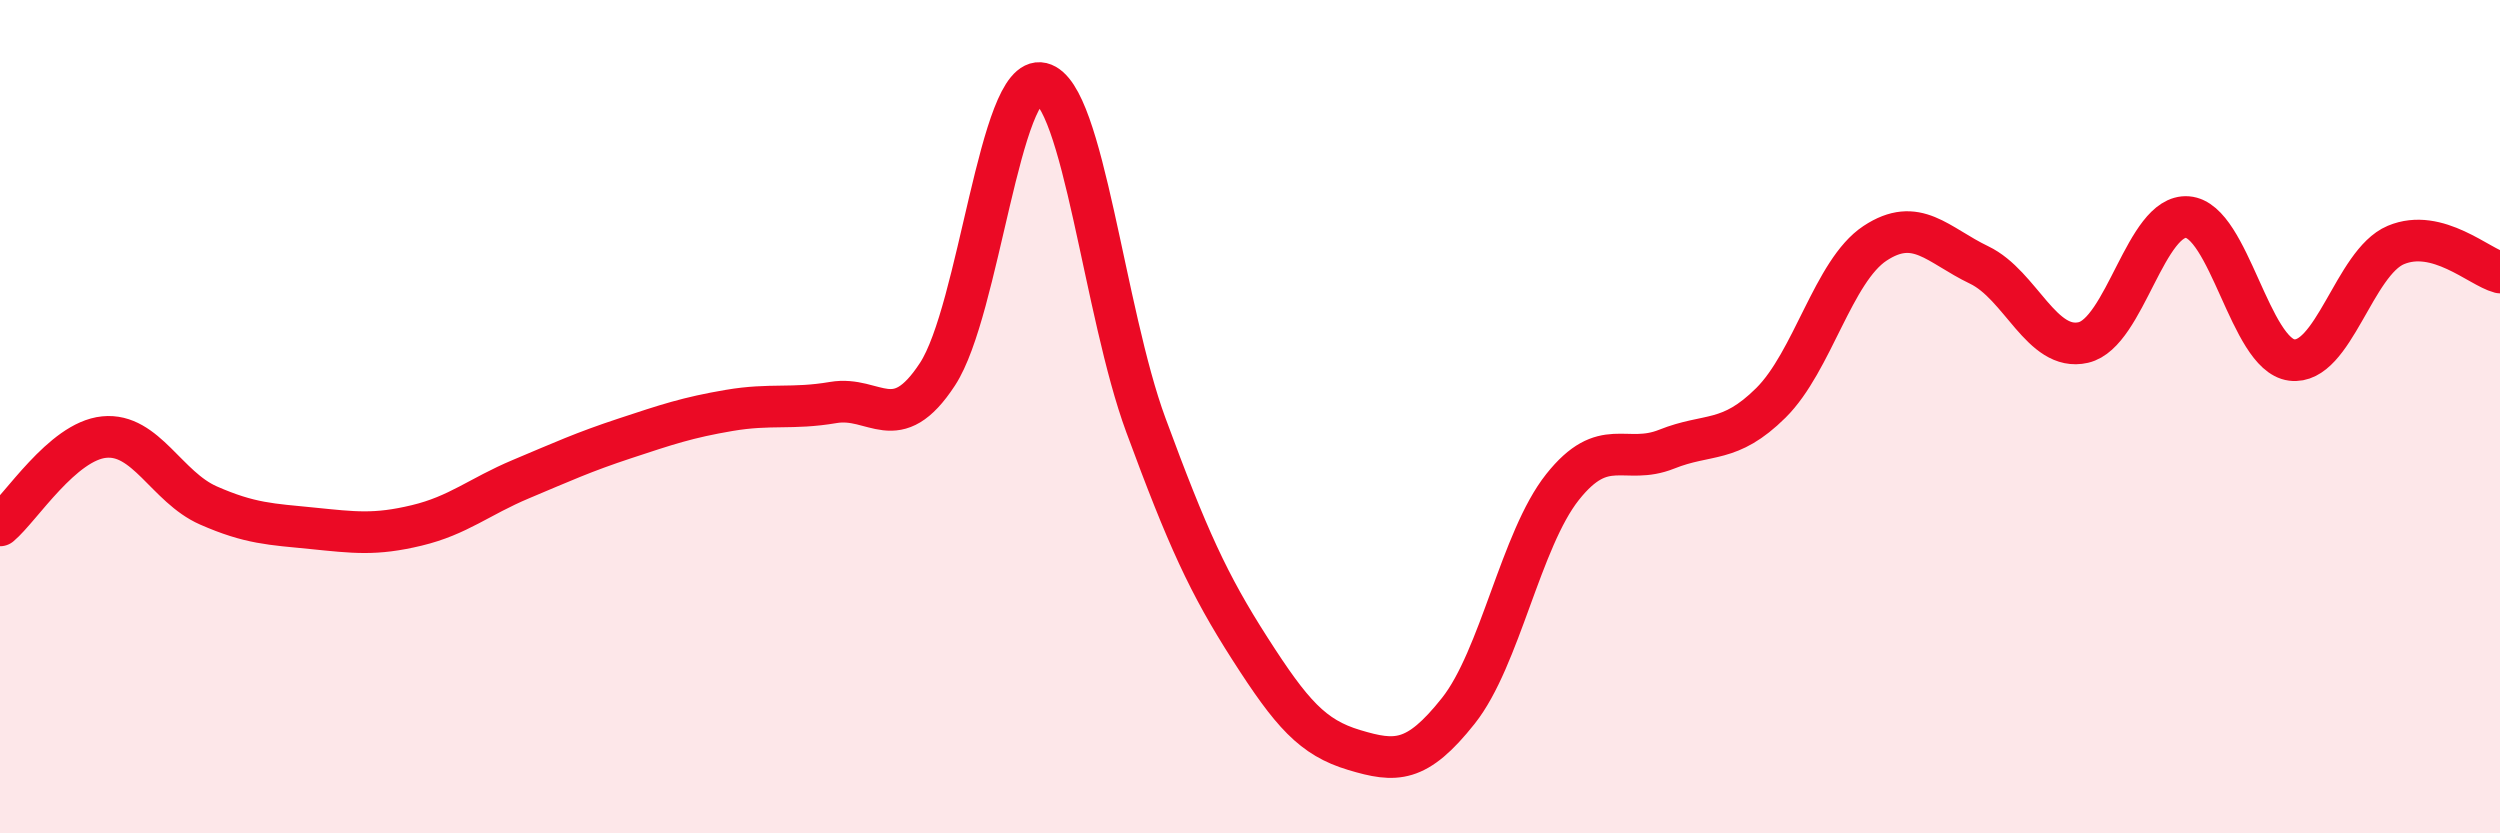 
    <svg width="60" height="20" viewBox="0 0 60 20" xmlns="http://www.w3.org/2000/svg">
      <path
        d="M 0,12.61 C 0.5,12.19 1.5,10.59 2.5,10.49 C 3.5,10.39 4,11.69 5,12.13 C 6,12.57 6.5,12.58 7.5,12.68 C 8.5,12.78 9,12.85 10,12.61 C 11,12.37 11.5,11.92 12.5,11.5 C 13.5,11.08 14,10.85 15,10.52 C 16,10.19 16.5,10.02 17.5,9.85 C 18.5,9.68 19,9.83 20,9.66 C 21,9.49 21.5,10.51 22.5,8.98 C 23.5,7.45 24,1.76 25,2 C 26,2.24 26.5,7.49 27.5,10.2 C 28.5,12.91 29,14.01 30,15.57 C 31,17.13 31.5,17.7 32.5,18 C 33.5,18.3 34,18.32 35,17.06 C 36,15.8 36.5,12.95 37.5,11.69 C 38.5,10.43 39,11.18 40,10.78 C 41,10.38 41.5,10.66 42.5,9.67 C 43.5,8.68 44,6.5 45,5.84 C 46,5.18 46.5,5.88 47.5,6.36 C 48.5,6.84 49,8.45 50,8.22 C 51,7.99 51.5,5.13 52.5,5.21 C 53.5,5.29 54,8.51 55,8.64 C 56,8.77 56.5,6.3 57.5,5.88 C 58.5,5.46 59.5,6.41 60,6.54L60 20L0 20Z"
        fill="#EB0A25"
        opacity="0.1"
        stroke-linecap="round"
        stroke-linejoin="round"
      />
      <path
        d="M 0,12.61 C 0.5,12.19 1.5,10.59 2.5,10.49 C 3.5,10.39 4,11.69 5,12.13 C 6,12.57 6.5,12.58 7.5,12.68 C 8.5,12.78 9,12.85 10,12.61 C 11,12.37 11.5,11.92 12.5,11.5 C 13.5,11.08 14,10.85 15,10.52 C 16,10.19 16.5,10.02 17.5,9.85 C 18.5,9.68 19,9.83 20,9.66 C 21,9.49 21.5,10.51 22.5,8.98 C 23.5,7.45 24,1.76 25,2 C 26,2.24 26.5,7.49 27.5,10.2 C 28.5,12.91 29,14.01 30,15.57 C 31,17.13 31.5,17.7 32.5,18 C 33.5,18.3 34,18.32 35,17.06 C 36,15.8 36.5,12.95 37.5,11.69 C 38.5,10.43 39,11.18 40,10.78 C 41,10.38 41.5,10.66 42.5,9.67 C 43.5,8.68 44,6.5 45,5.84 C 46,5.18 46.5,5.88 47.5,6.36 C 48.5,6.84 49,8.45 50,8.22 C 51,7.99 51.5,5.13 52.5,5.21 C 53.5,5.29 54,8.51 55,8.64 C 56,8.77 56.5,6.3 57.5,5.88 C 58.5,5.46 59.5,6.41 60,6.54"
        stroke="#EB0A25"
        stroke-width="1"
        fill="none"
        stroke-linecap="round"
        stroke-linejoin="round"
      />
    </svg>
  